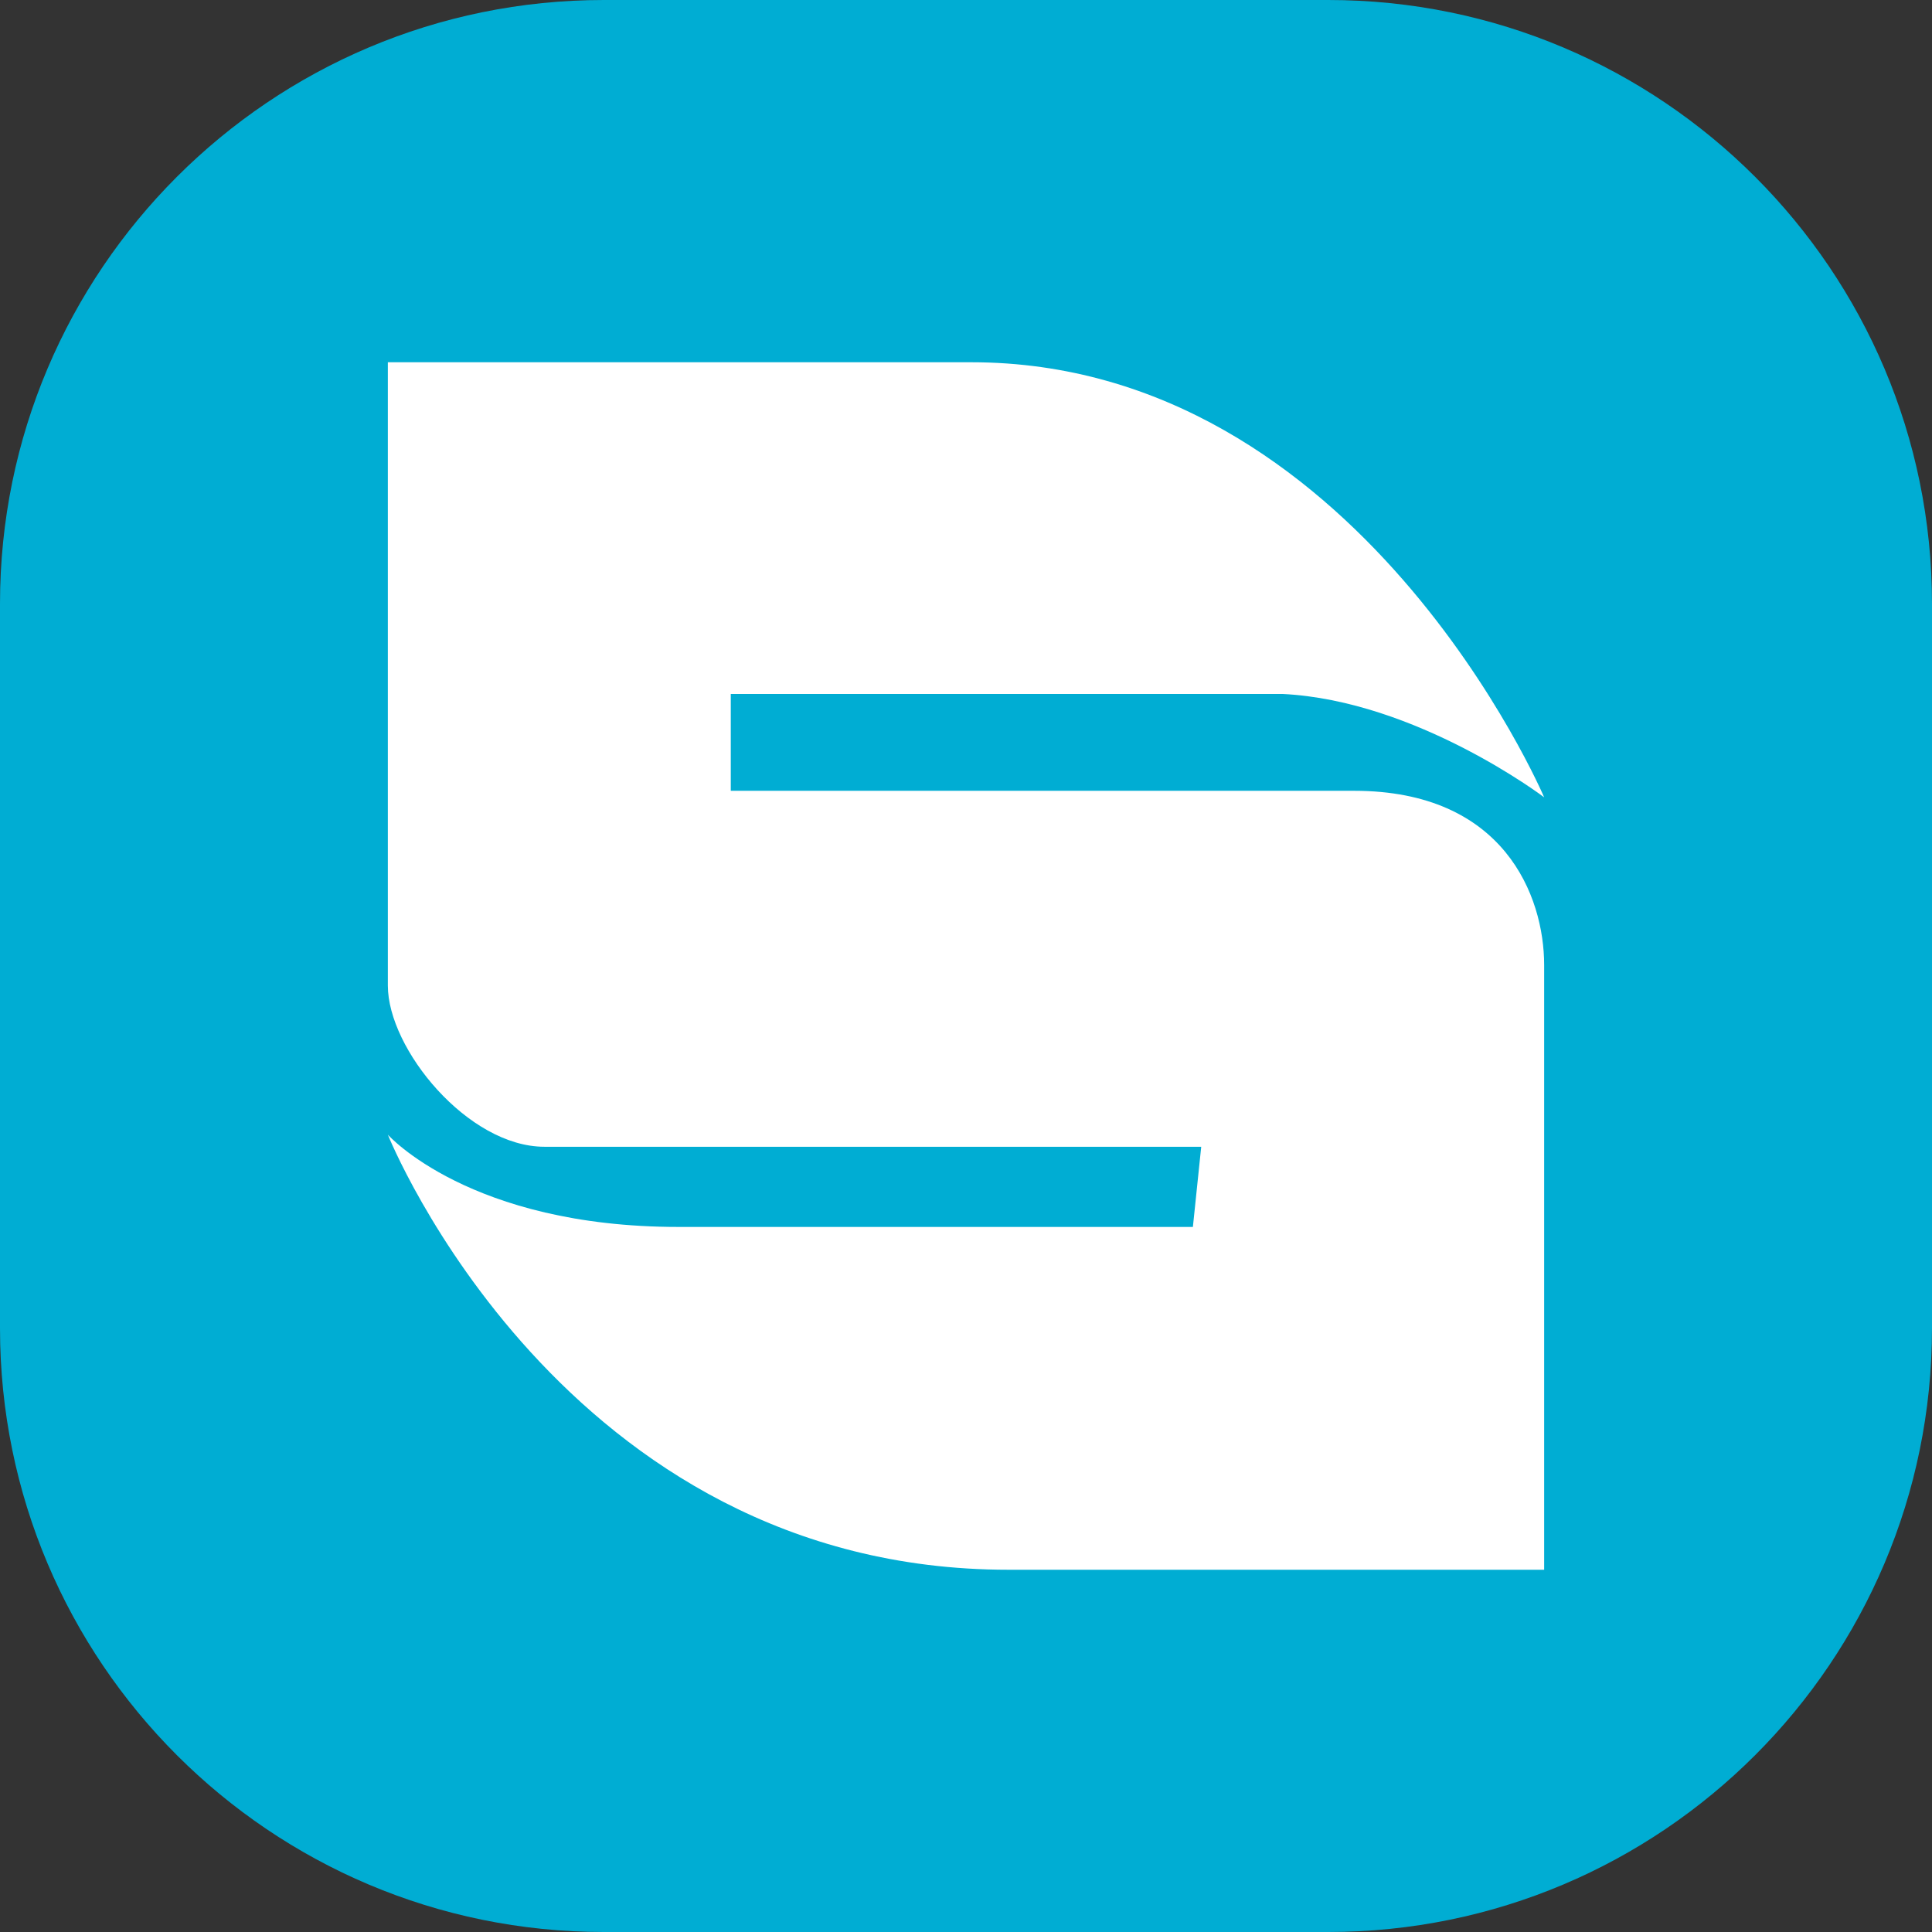 <svg width="16" height="16" viewBox="0 0 16 16" fill="none" xmlns="http://www.w3.org/2000/svg">
<rect x="0" y="0" width="16" height="16" fill="#333333" stroke="none"/>
<path d="M11 0H5C2.239 0 0 2.239 0 5V11C0 13.761 2.239 16 5 16H11C13.761 16 16 13.761 16 11V5C16 2.239 13.761 0 11 0Z" fill="#00ADD3"/>
<path d="M12.788 6.603C12.788 6.603 11.252 3 8.043 3H3.212V8.162C3.212 8.687 3.876 9.497 4.509 9.497H9.948L9.879 10.161H5.62C3.891 10.161 3.212 9.397 3.212 9.397C3.212 9.397 4.655 13 8.351 13H12.788V7.992C12.788 7.421 12.456 6.549 11.214 6.549H6.052V5.747H10.62C11.731 5.801 12.788 6.603 12.788 6.603Z" fill="white"/>
</svg>
